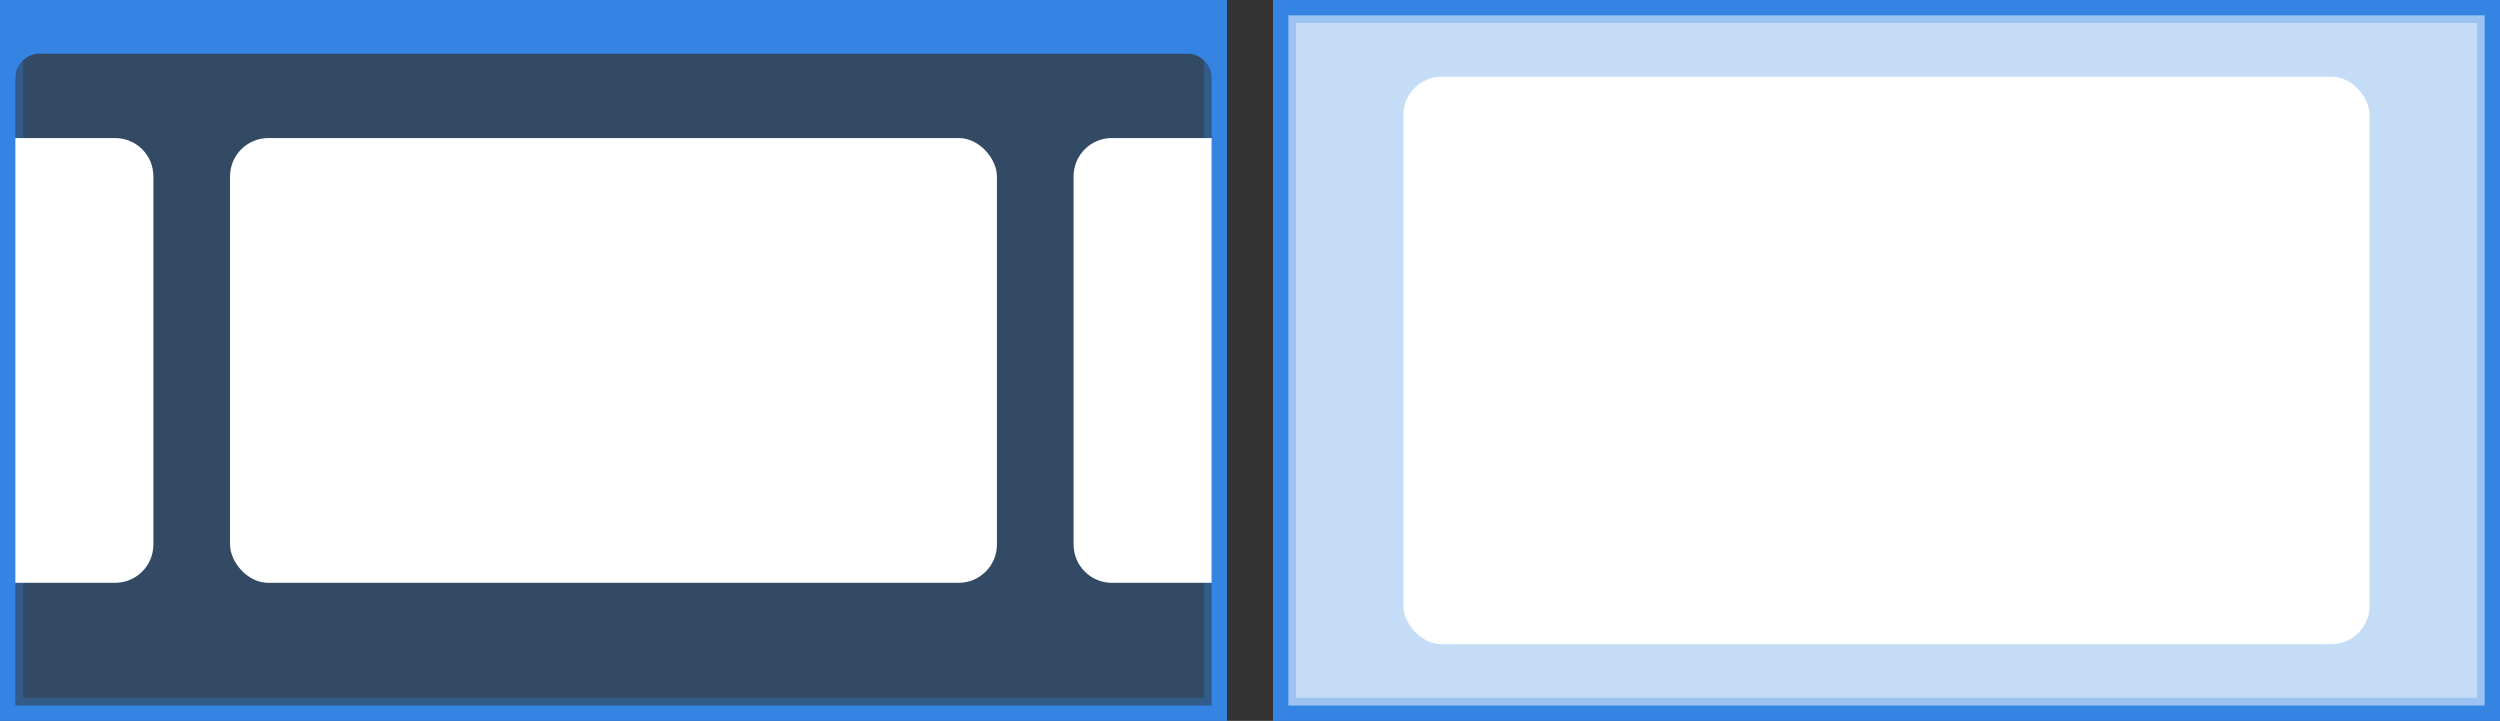 <?xml version="1.0" encoding="UTF-8" standalone="no"?>
<svg
   width="326"
   height="94"
   viewBox="0 0 86.255 24.871"
   version="1.1"
   id="svg29"
   sodipodi:docname="workspaces-primary-display.svg"
   inkscape:version="1.1 (c68e22c387, 2021-05-23)"
   xmlns:inkscape="http://www.inkscape.org/namespaces/inkscape"
   xmlns:sodipodi="http://sodipodi.sourceforge.net/DTD/sodipodi-0.dtd"
   xmlns="http://www.w3.org/2000/svg"
   xmlns:svg="http://www.w3.org/2000/svg">
  <rect x="0" y="0" width="86.255" height="24.871" fill="#333333" stroke="none"/>
  <sodipodi:namedview
     id="namedview31"
     pagecolor="#ffffff"
     bordercolor="#cccccc"
     borderopacity="1"
     inkscape:pageshadow="0"
     inkscape:pageopacity="1"
     inkscape:pagecheckerboard="0"
     showgrid="false"
     inkscape:zoom="1"
     inkscape:cx="164.5"
     inkscape:cy="69"
     inkscape:window-width="1920"
     inkscape:window-height="1131"
     inkscape:window-x="0"
     inkscape:window-y="0"
     inkscape:window-maximized="1"
     inkscape:current-layer="svg29"
     width="326px">
    <inkscape:grid
       type="xygrid"
       id="grid65" />
  </sodipodi:namedview>
  <defs
     id="defs5">
    <clipPath
       clipPathUnits="userSpaceOnUse"
       id="a">
      <path
         style="opacity:1;vector-effect:none;fill:#ed333b;fill-opacity:1;stroke:none;stroke-width:2;stroke-linecap:butt;stroke-linejoin:miter;stroke-miterlimit:4;stroke-dasharray:none;stroke-dashoffset:0;stroke-opacity:1;marker:none"
         d="m 1448,-3870.014 h 127 v 73 h -127 z"
         id="path2" />
    </clipPath>
  </defs>
  <path
     style="display:inline;opacity:0.287;vector-effect:none;fill:#3584e4;fill-opacity:1;stroke:#3584e4;stroke-width:0.794;stroke-linecap:butt;stroke-linejoin:miter;stroke-miterlimit:4;stroke-dasharray:none;stroke-dashoffset:0;stroke-opacity:1;marker:none;marker-start:none;marker-mid:none;marker-end:none;paint-order:normal"
     d="M 0.397,0.397 H 41.937 V 24.475 H 0.397 Z"
     id="path100" />
  <path
     style="display:inline;vector-effect:none;fill:none;fill-opacity:1;stroke:#3584e4;stroke-width:0.529;stroke-linecap:butt;stroke-linejoin:miter;stroke-miterlimit:4;stroke-dasharray:none;stroke-dashoffset:0;stroke-opacity:1;marker:none"
     d="M 0.265,0.265 H 42.069 V 24.607 H 0.265 Z"
     id="path98" />
  <path
     d="M -1.1702128e-4,0 V 2.648 H 0.528 c 0,-0.397 0.395,-0.794 0.793,-0.794 h 39.675 c 0.444,0 0.807,0.424 0.807,0.794 l 0.51,-0.002 0.02,-2.646 z"
     style="color:#000000;font-style:normal;font-variant:normal;font-weight:400;font-stretch:normal;font-size:medium;line-height:normal;font-family:sans-serif;font-variant-ligatures:normal;font-variant-position:normal;font-variant-caps:normal;font-variant-numeric:normal;font-variant-alternates:normal;font-feature-settings:normal;text-indent:0;text-align:start;text-decoration:none;text-decoration-line:none;text-decoration-style:solid;text-decoration-color:#000000;letter-spacing:normal;word-spacing:normal;text-transform:none;writing-mode:lr-tb;direction:ltr;text-orientation:mixed;dominant-baseline:auto;baseline-shift:baseline;text-anchor:start;white-space:normal;shape-padding:0;clip-rule:nonzero;display:inline;overflow:visible;visibility:visible;isolation:auto;mix-blend-mode:normal;color-interpolation:sRGB;color-interpolation-filters:linearRGB;solid-color:#000000;solid-opacity:1;vector-effect:none;fill:#3584e4;fill-opacity:1;fill-rule:nonzero;stroke:none;stroke-width:0.529;stroke-linecap:butt;stroke-linejoin:miter;stroke-miterlimit:4;stroke-dasharray:none;stroke-dashoffset:0;stroke-opacity:1;marker:none;color-rendering:auto;image-rendering:auto;shape-rendering:auto;text-rendering:auto;enable-background:accumulate"
     id="path114" />
  <rect
     y="0.265"
     x="44.186"
     height="24.342"
     width="41.804"
     style="vector-effect:none;fill:#ffffff;fill-opacity:1;stroke:#3584e4;stroke-width:0.529;stroke-linecap:butt;stroke-linejoin:miter;stroke-miterlimit:4;stroke-dasharray:none;stroke-dashoffset:0;stroke-opacity:1;marker:none"
     id="rect67" />
  <path
     style="display:inline;opacity:0.287;vector-effect:none;fill:#3584e4;fill-opacity:1;stroke:#3584e4;stroke-width:0.794;stroke-linecap:butt;stroke-linejoin:miter;stroke-miterlimit:4;stroke-dasharray:none;stroke-dashoffset:0;stroke-opacity:1;marker:none;marker-start:none;marker-mid:none;marker-end:none;paint-order:normal"
     d="M 44.318,0.397 H 85.858 V 24.475 H 44.318 Z"
     id="path3092" />
  <rect
     style="opacity:1;fill:#ffffff;fill-opacity:1;stroke:#ed333b;stroke-width:0;stroke-linecap:round;stroke-miterlimit:4;stroke-dasharray:none"
     id="rect3775"
     width="33.338"
     height="19.579"
     x="48.419"
     y="2.646"
     rx="1.323"
     ry="1.323" />
  <rect
     style="opacity:1;fill:#ffffff;fill-opacity:1;stroke:#ed333b;stroke-width:0;stroke-linecap:round;stroke-miterlimit:4;stroke-dasharray:none"
     id="rect4017"
     width="26.459"
     height="15.346"
     x="7.937"
     y="4.763"
     rx="1.323"
     ry="1.323" />
  <path
     id="rect4019"
     style="opacity:1;fill:#ffffff;stroke:#ed333b;stroke-width:0;stroke-linecap:round"
     d="M 38.365,4.763 H 41.804 V 20.108 h -3.44 c -0.733,0 -1.323,-0.59 -1.323,-1.323 V 6.085 c 0,-0.733 0.59,-1.323 1.323,-1.323 z"
     sodipodi:nodetypes="sccssss" />
  <path
     id="path4221"
     style="opacity:1;fill:#ffffff;stroke:#ed333b;stroke-width:0;stroke-linecap:round"
     d="M 3.969,4.763 H 0.529 V 20.108 H 3.969 c 0.733,0 1.323,-0.59 1.323,-1.323 V 6.085 C 5.292,5.353 4.702,4.763 3.969,4.763 Z"
     sodipodi:nodetypes="sccssss" />
</svg>
